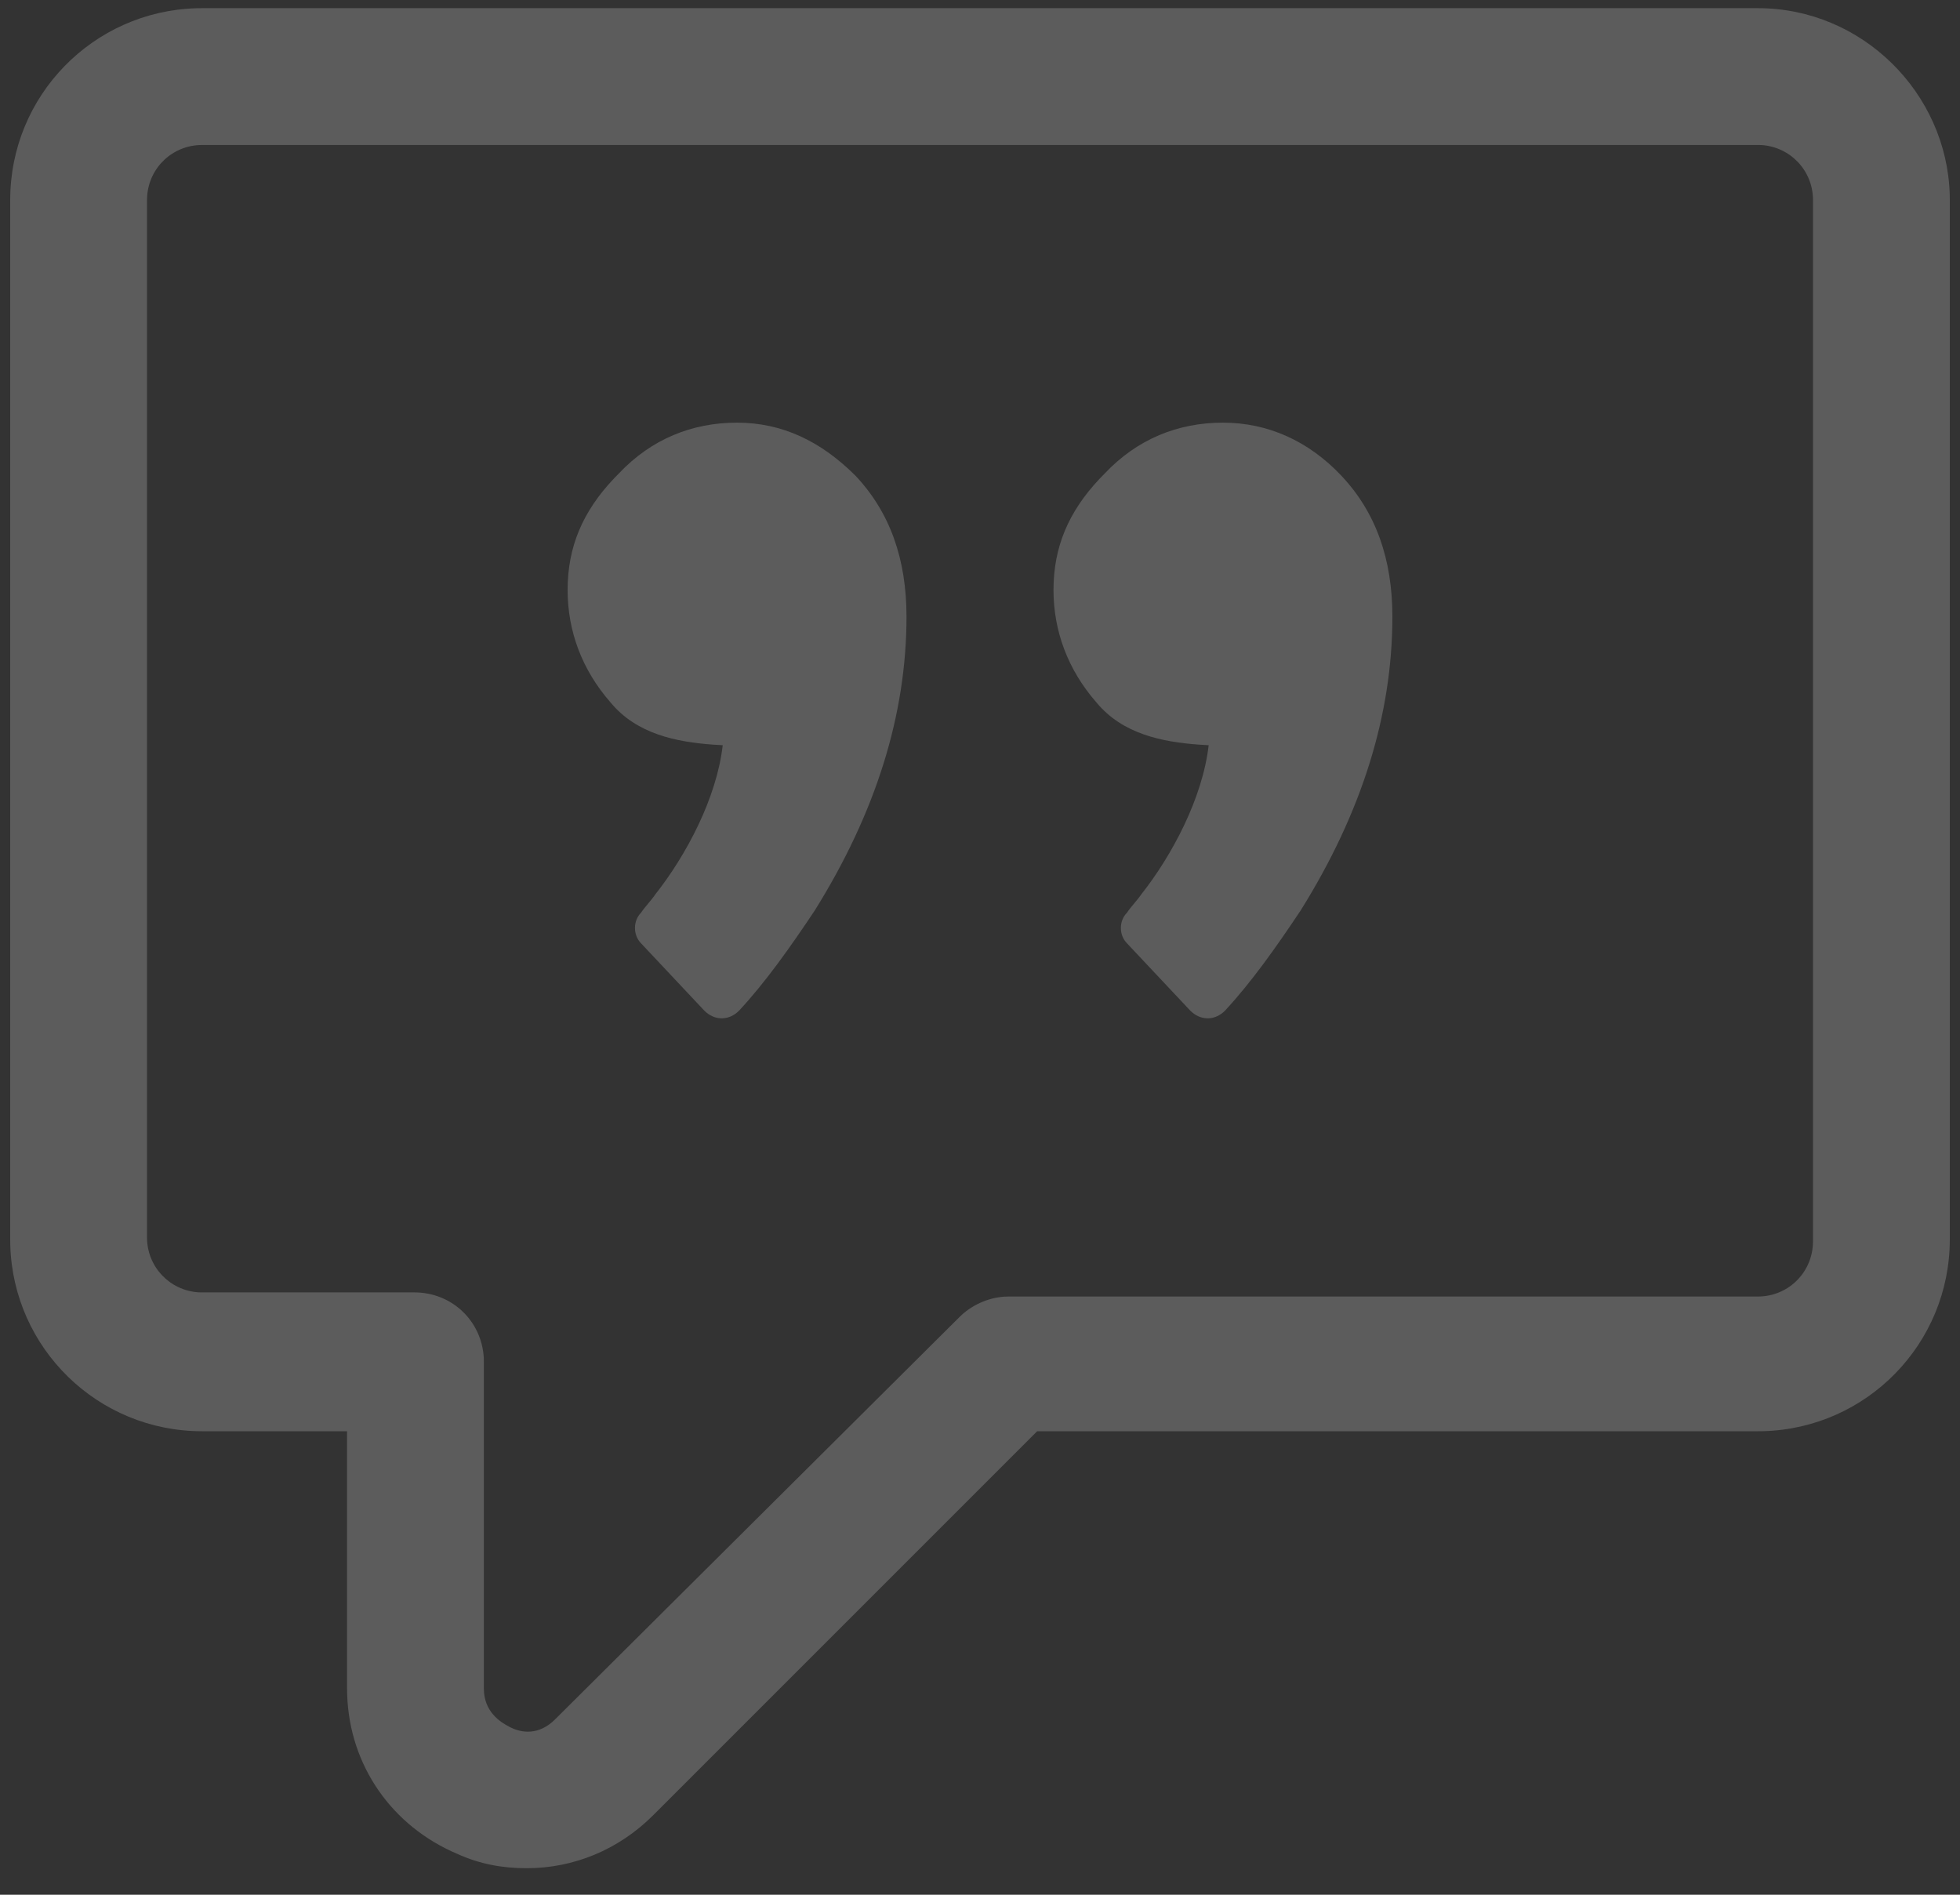 <?xml version="1.0" encoding="UTF-8"?>
<svg width="30px" height="29px" viewBox="0 0 30 29" version="1.1" xmlns="http://www.w3.org/2000/svg" xmlns:xlink="http://www.w3.org/1999/xlink">
    <rect x="0" y="0" width="30" height="29" fill="#333333" stroke="none"/>
    <title>Shape</title>
    <g id="Home-page-and-popups" stroke="none" stroke-width="1" fill="none" fill-rule="evenodd" opacity="0.2">
        <g id="2_Home-page-dd-open" transform="translate(-200, -9367)" fill="#FFFFFF" fill-rule="nonzero">
            <g id="longread" transform="translate(0, 6532)">
                <g transform="translate(14, 60)" id="1-copy">
                    <g transform="translate(1, 1190)">
                        <g id="bullets-copy-4" transform="translate(0, 1120)">
                            <g id="quote" transform="translate(0, 415)">
                                <g id="noun_Quote_1966599" transform="translate(185, 50)">
                                    <path d="M26.906,0.125 C28.503,0.125 29.798,1.422 29.843,2.979 L29.844,3.062 L29.844,18.969 C29.844,20.565 28.577,21.86 26.991,21.905 L26.906,21.906 L15.875,21.906 L10,27.781 C9.469,28.312 8.781,28.594 8.062,28.594 C7.688,28.594 7.344,28.531 7,28.375 C5.997,27.95 5.349,27.022 5.314,25.937 L5.312,25.844 L5.312,21.906 L3.094,21.906 C1.497,21.906 0.202,20.639 0.157,19.054 L0.156,18.969 L0.156,3.062 C0.156,1.466 1.423,0.171 3.009,0.126 L3.094,0.125 L26.906,0.125 Z M26.906,2.219 L3.094,2.219 C2.643,2.219 2.279,2.565 2.252,3.009 L2.25,3.062 L2.25,18.938 C2.25,19.388 2.597,19.752 3.04,19.78 L3.094,19.781 L6.344,19.781 C6.918,19.781 7.375,20.219 7.405,20.785 L7.406,20.844 L7.406,25.844 C7.406,26.198 7.657,26.357 7.79,26.426 L7.812,26.438 C7.931,26.497 8.191,26.584 8.458,26.352 L8.5,26.312 L14.688,20.156 C14.861,19.983 15.114,19.863 15.373,19.846 L15.438,19.844 L26.906,19.844 C27.357,19.844 27.721,19.497 27.748,19.054 L27.75,19 L27.75,3.062 C27.75,2.612 27.403,2.248 26.96,2.22 L26.906,2.219 Z M11.281,6.469 C11.969,6.469 12.562,6.75 13.094,7.281 C13.625,7.844 13.875,8.562 13.875,9.438 C13.875,10.938 13.406,12.438 12.469,13.938 C12.094,14.5 11.719,15.031 11.312,15.469 C11.167,15.615 10.966,15.624 10.813,15.498 L10.781,15.469 L9.812,14.438 C9.688,14.312 9.688,14.094 9.812,13.969 C9.875,13.875 9.969,13.781 10.031,13.688 C10.5,13.094 10.969,12.219 11.062,11.406 L10.912,11.397 C10.356,11.356 9.745,11.237 9.344,10.75 C8.906,10.25 8.688,9.656 8.688,9.031 C8.688,8.376 8.914,7.835 9.395,7.326 L9.469,7.25 C9.969,6.719 10.594,6.469 11.281,6.469 Z M18.719,6.469 C19.406,6.469 20.031,6.75 20.531,7.281 C21.062,7.844 21.312,8.562 21.312,9.438 C21.312,10.938 20.844,12.438 19.906,13.938 C19.531,14.5 19.156,15.031 18.75,15.469 C18.604,15.615 18.404,15.624 18.251,15.498 L18.219,15.469 L17.25,14.438 C17.125,14.312 17.125,14.094 17.25,13.969 C17.312,13.875 17.406,13.781 17.469,13.688 C17.938,13.094 18.406,12.219 18.5,11.406 L18.35,11.397 C17.793,11.356 17.182,11.237 16.781,10.75 C16.344,10.25 16.125,9.656 16.125,9.031 C16.125,8.376 16.352,7.835 16.832,7.326 L16.906,7.25 C17.406,6.719 18.031,6.469 18.719,6.469 Z" id="Shape"></path>
                                </g>
                            </g>
                        </g>
                    </g>
                </g>
            </g>
        </g>
    </g>
</svg>